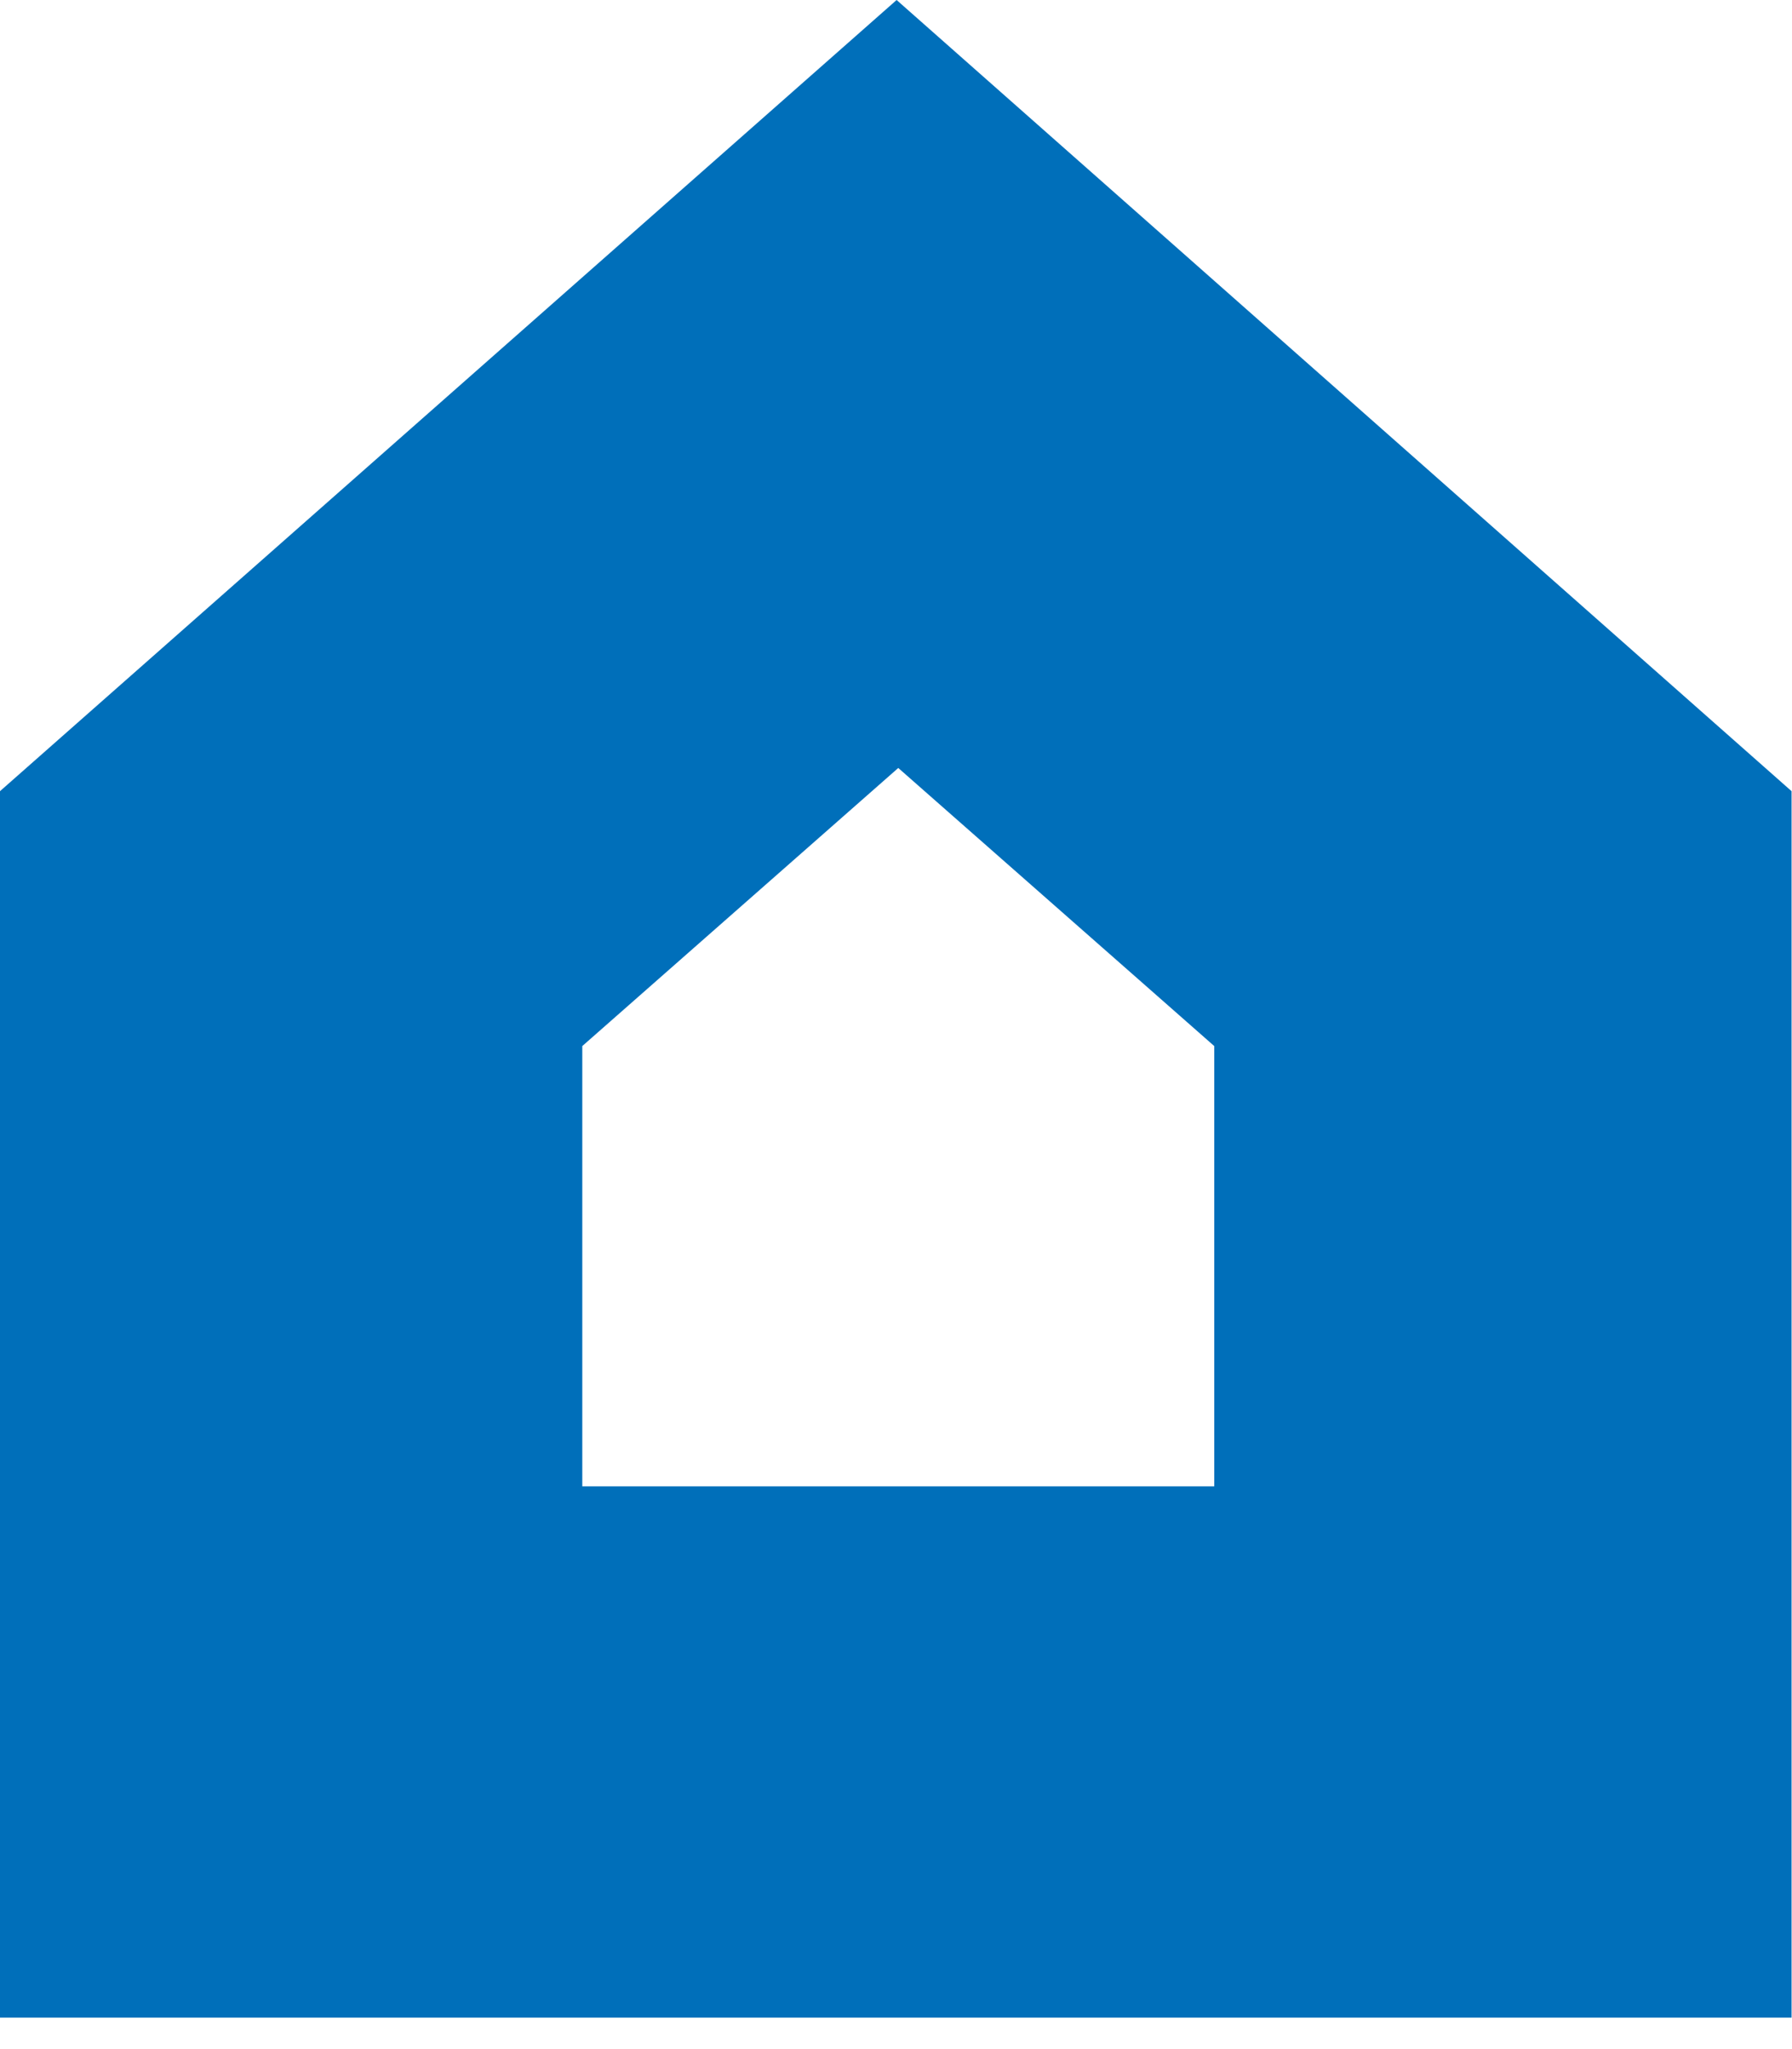 <svg width="49" height="56" viewBox="0 0 49 56" fill="none" xmlns="http://www.w3.org/2000/svg">
<path d="M24.517 0L0 21.622V55.14H48.988V21.622L24.517 0ZM33.202 40.62H15.922V28.588L24.562 20.988L33.202 28.588V40.62Z" fill="#006FBA"/>
</svg>
